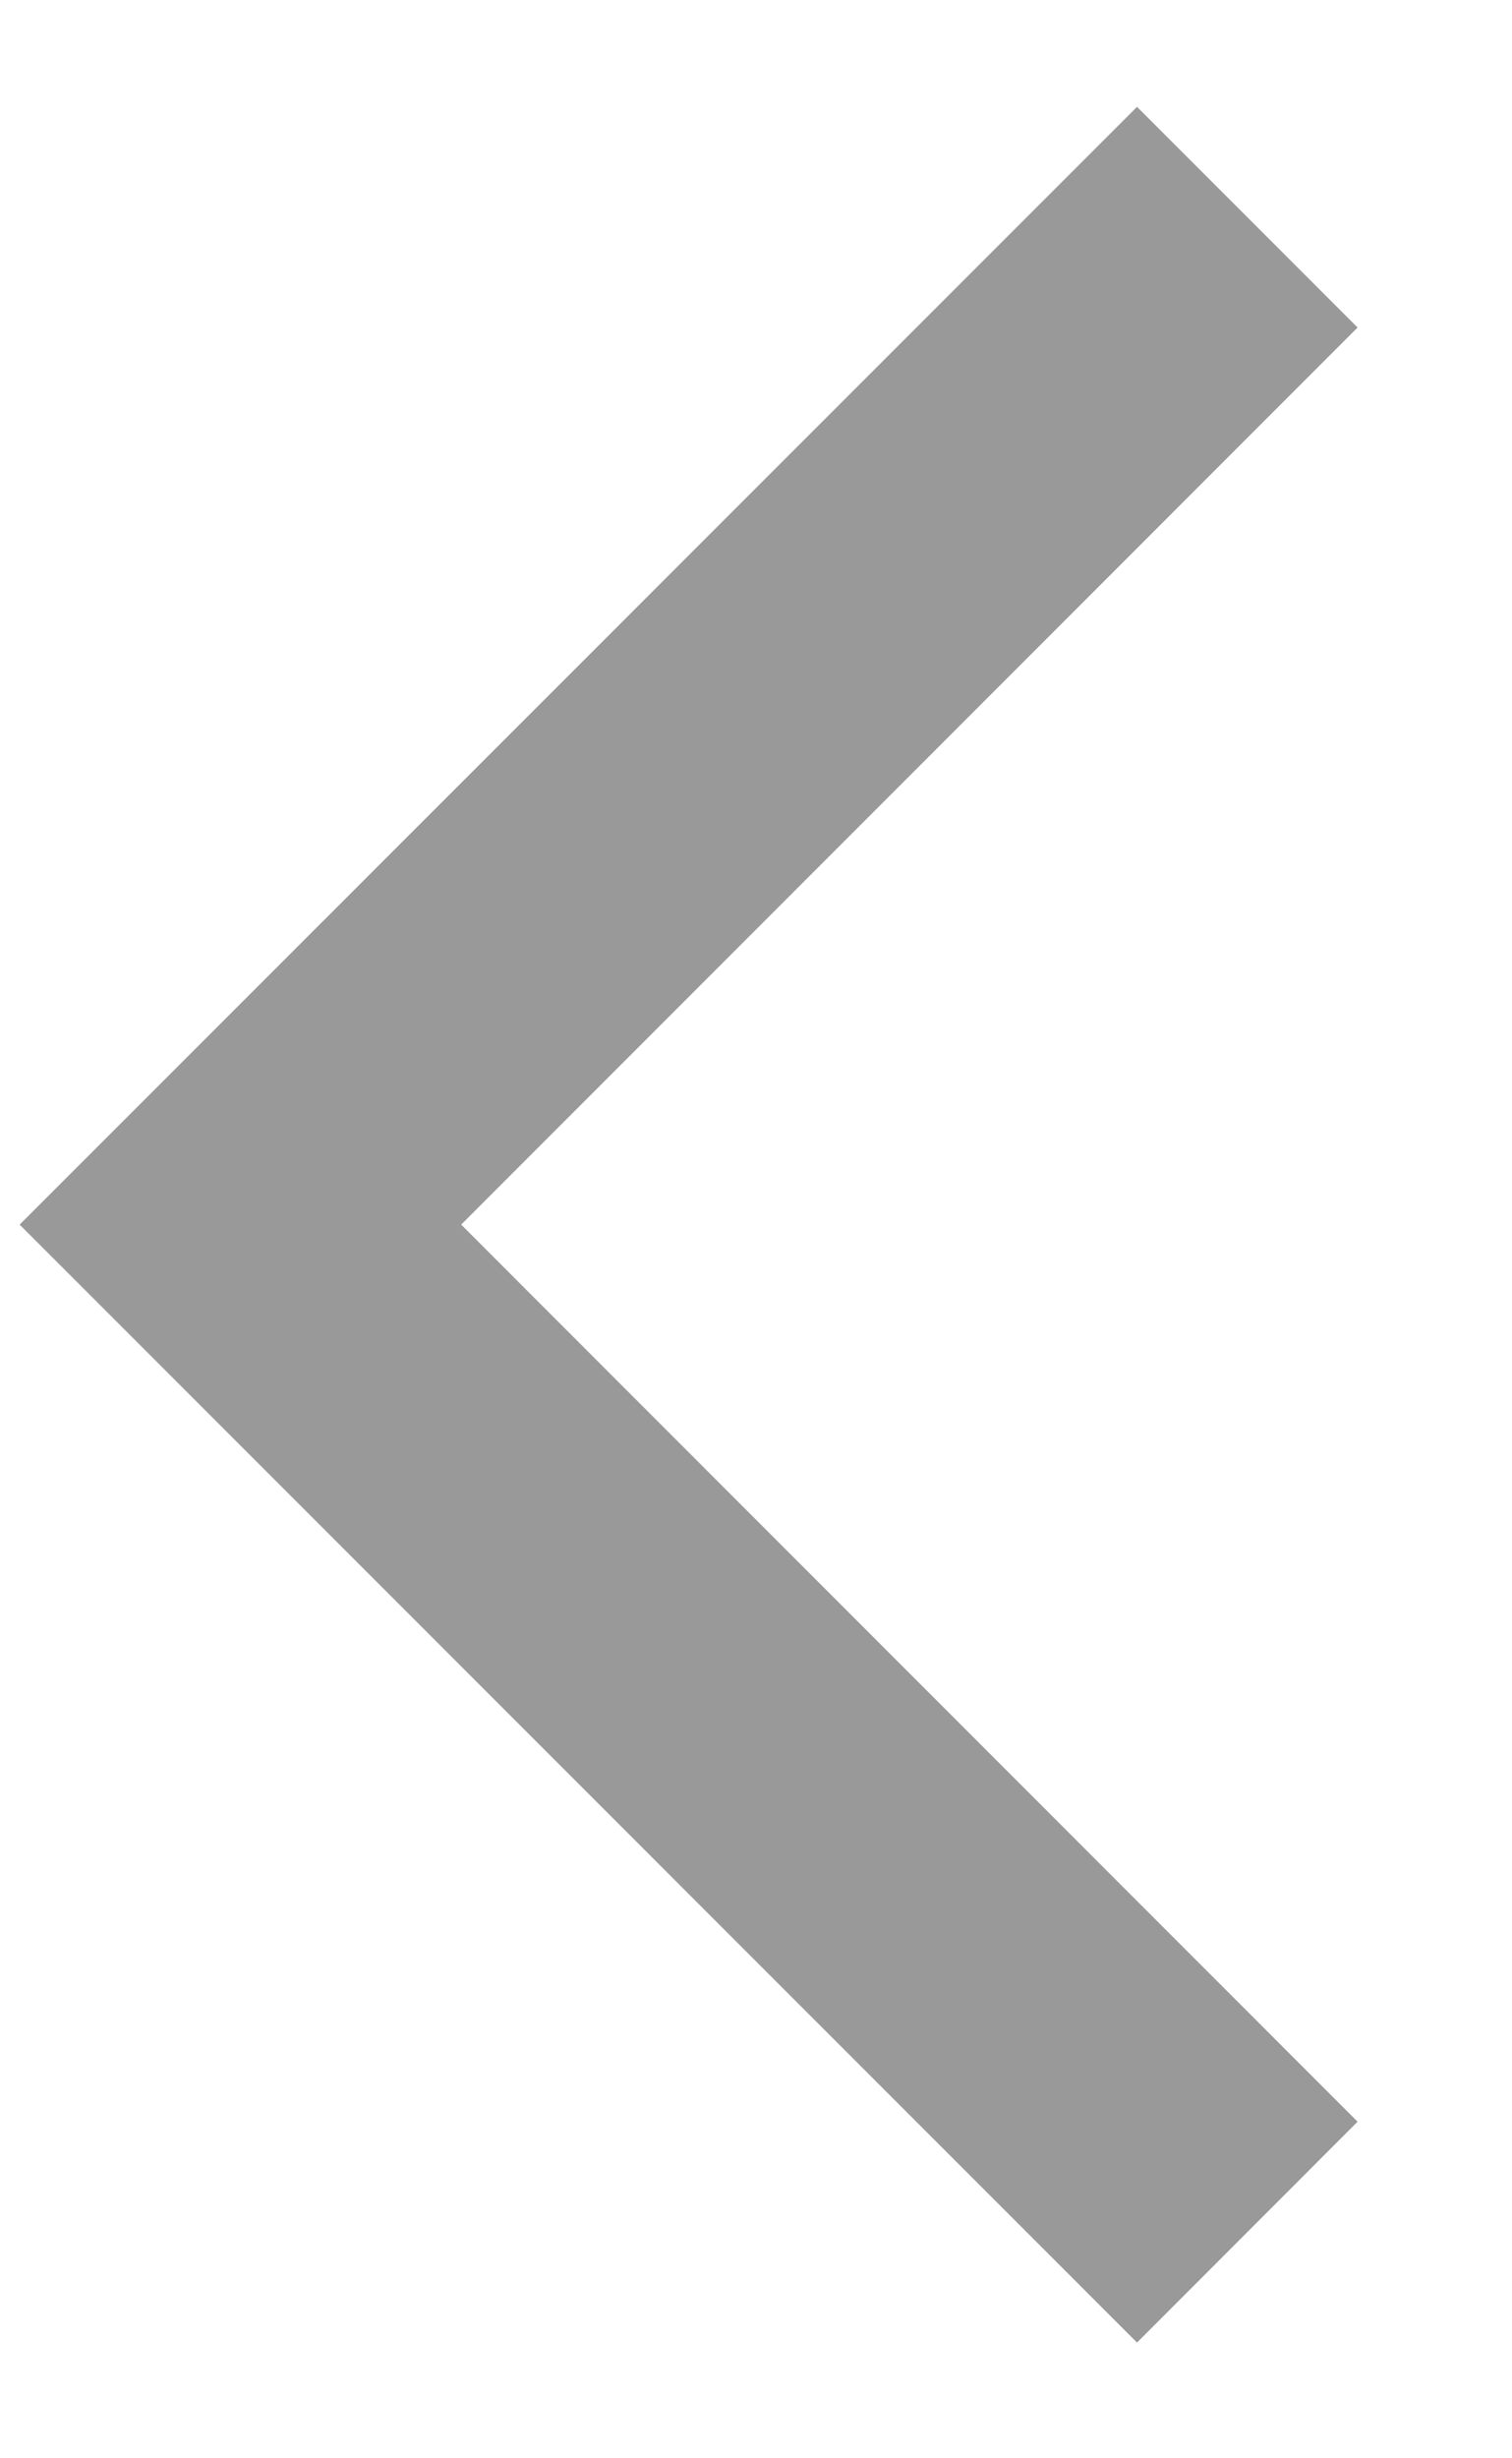 <svg width="8" height="13" viewBox="0 0 8 13" fill="none" xmlns="http://www.w3.org/2000/svg">
<path opacity="0.4" d="M6.016 12.388L7.183 11.22L2.44 6.476L7.183 1.732L6.016 0.565L0.104 6.476L6.016 12.388Z" fill="black"/>
</svg>
